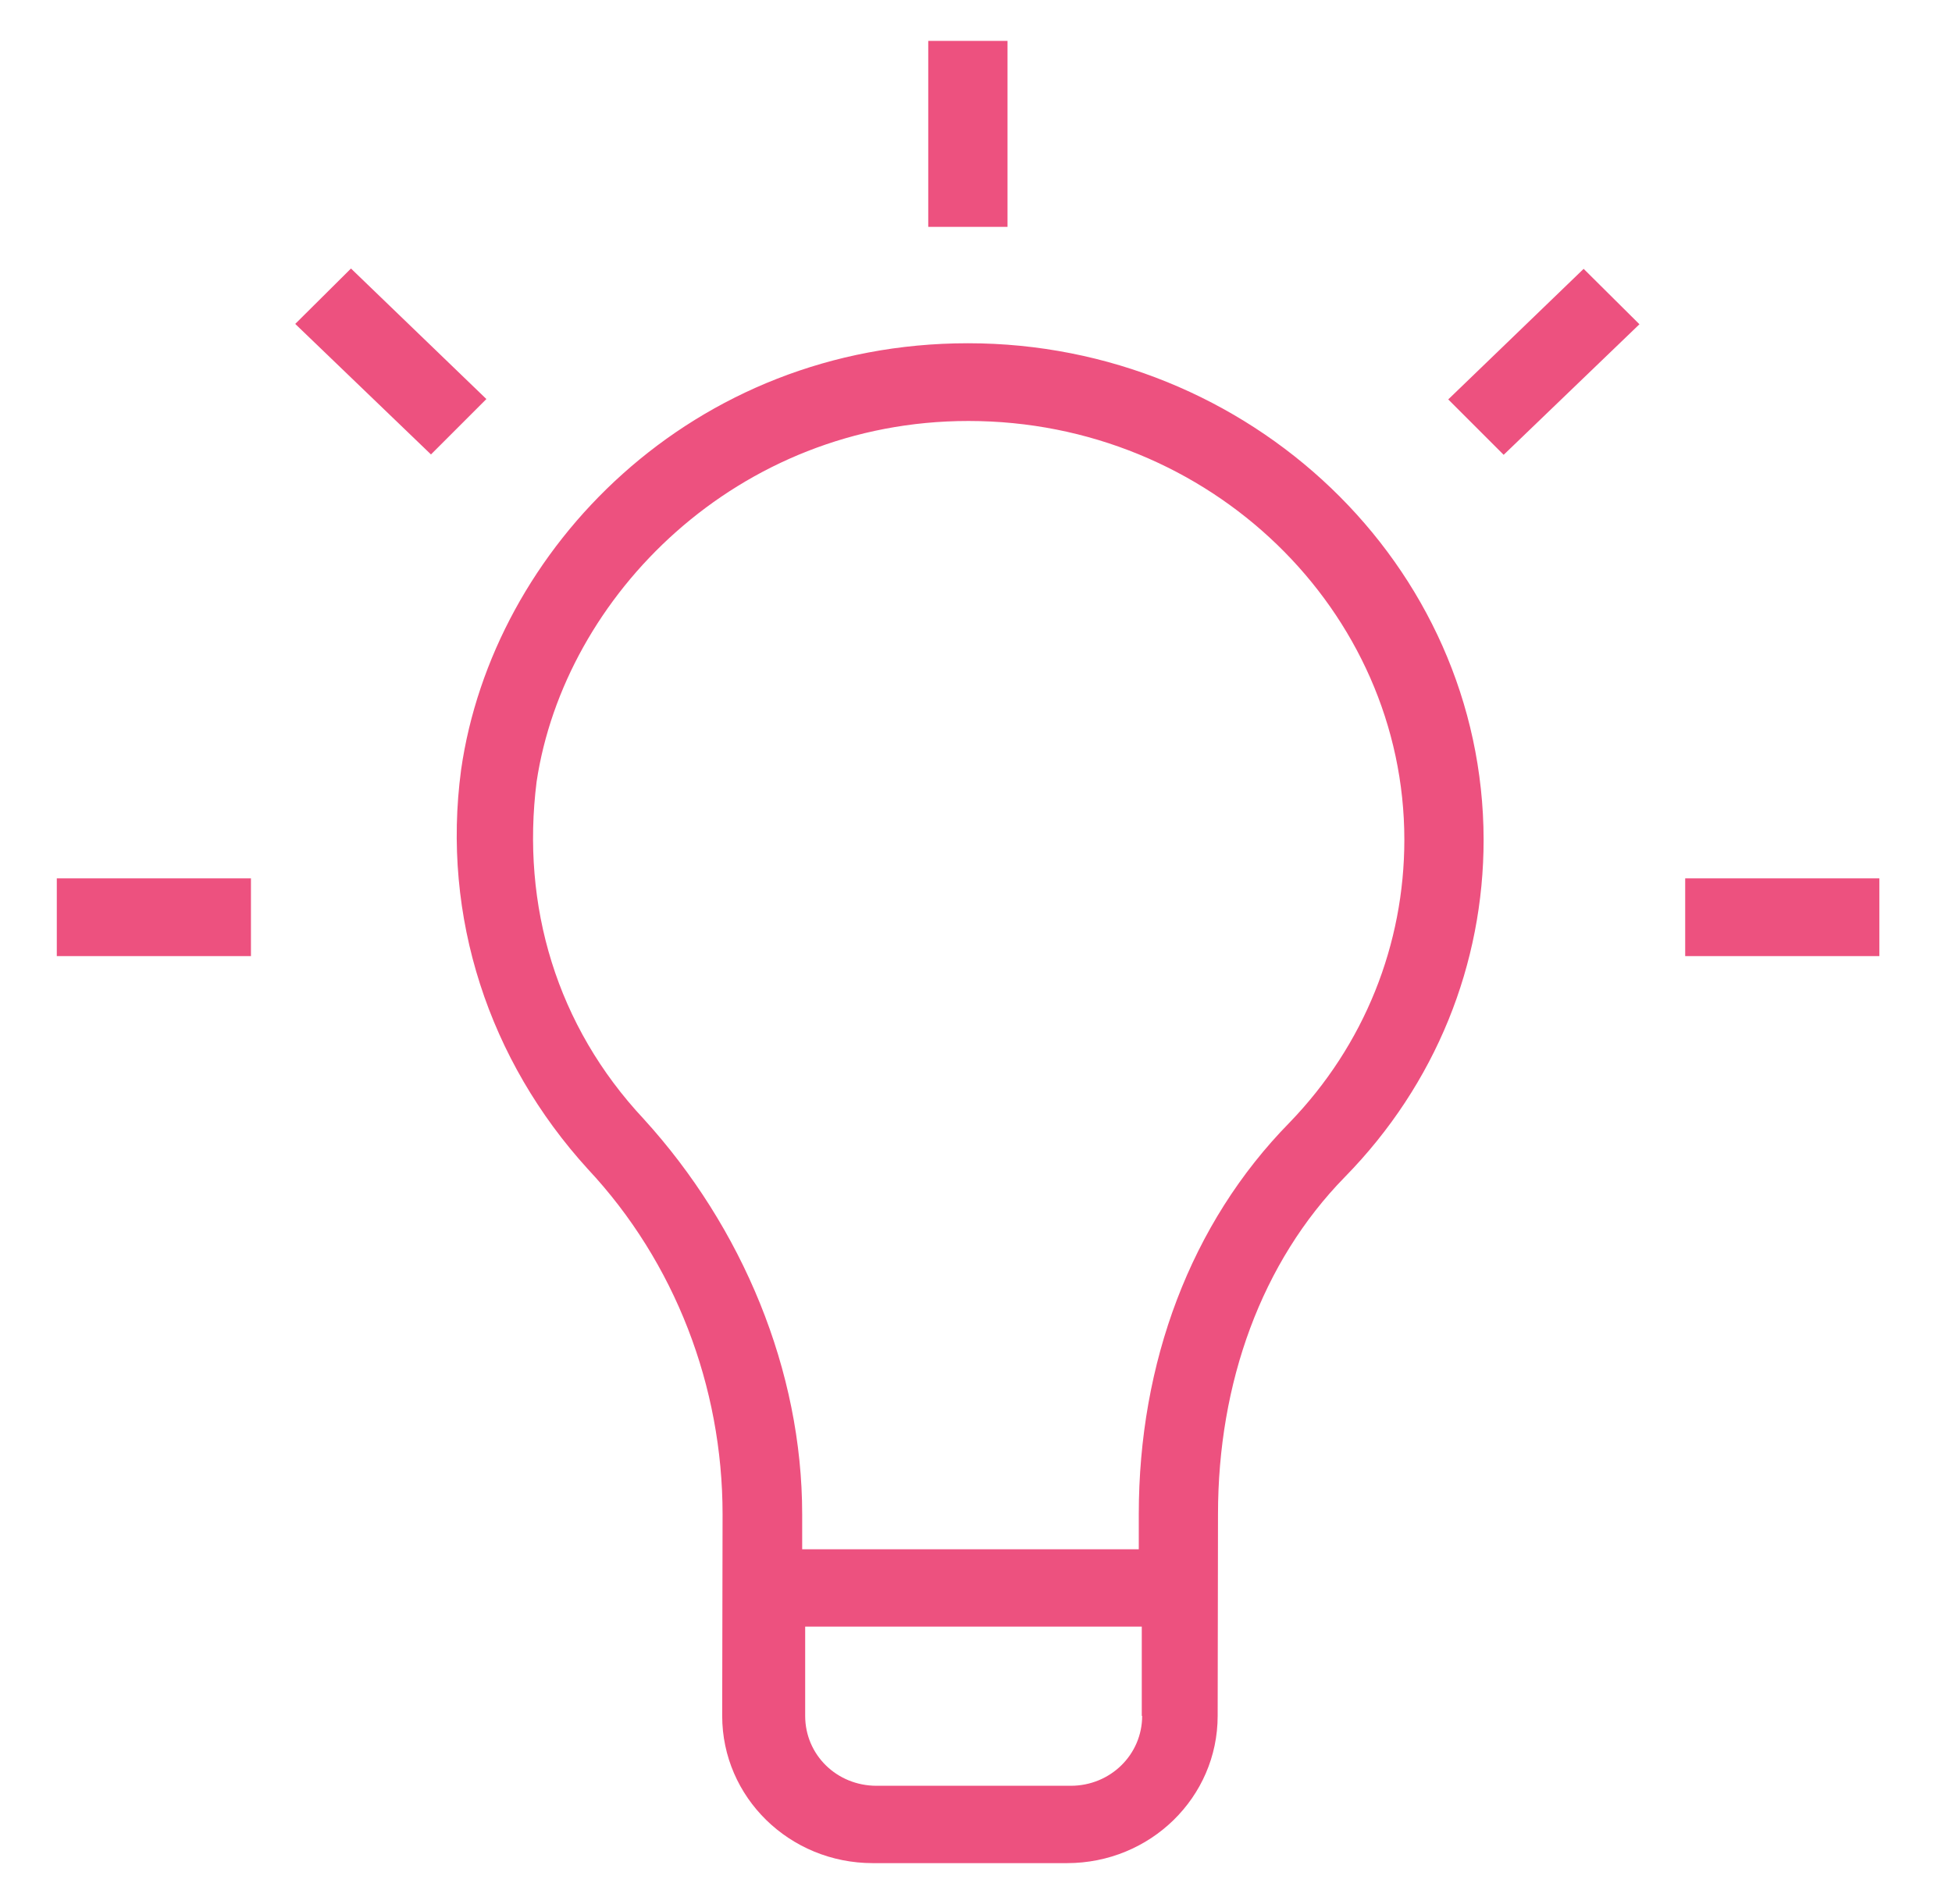 <svg width="41" height="40" viewBox="0 0 41 40" fill="none" xmlns="http://www.w3.org/2000/svg">
<path d="M20.333 7.211C14.537 7.211 10.349 11.531 9.685 16.172C9.271 19.266 10.271 22.281 12.349 24.562C14.177 26.516 15.177 29.125 15.177 31.812L15.169 36.047C15.169 37.758 16.583 39.141 18.333 39.141H22.412C24.162 39.141 25.576 37.758 25.576 36.047L25.583 31.812C25.583 29.047 26.497 26.516 28.247 24.727C30.162 22.773 31.162 20.25 31.162 17.641C31.154 11.852 26.24 7.211 20.333 7.211V7.211ZM23.99 36.047C23.99 36.859 23.326 37.516 22.49 37.516H18.412C17.576 37.516 16.912 36.867 16.912 36.047V34.172H23.982V36.047H23.99ZM27.083 23.586C25.005 25.703 23.919 28.633 23.919 31.812V32.547H16.849V31.812C16.849 28.797 15.599 25.789 13.521 23.508C11.693 21.555 10.943 19.031 11.271 16.422C11.857 12.516 15.49 8.844 20.341 8.844C25.419 8.844 29.497 12.836 29.497 17.641C29.497 19.836 28.662 21.953 27.083 23.586Z" fill="#ED517F"/>
<path d="M21.162 0.859H19.497V4.766H21.162V0.859Z" fill="#ED517F"/>
<path d="M30.419 8.391L31.583 9.555L34.435 6.812L33.263 5.648L30.419 8.391Z" fill="#ED517F"/>
<path d="M39.474 18.453H35.396V20.086H39.474V18.453Z" fill="#ED517F"/>
<path d="M5.271 18.453H1.193V20.086H5.271V18.453Z" fill="#ED517F"/>
<path d="M7.372 5.641L6.201 6.805L9.052 9.547L10.216 8.383L7.372 5.641Z" fill="#ED517F"/>
</svg>

